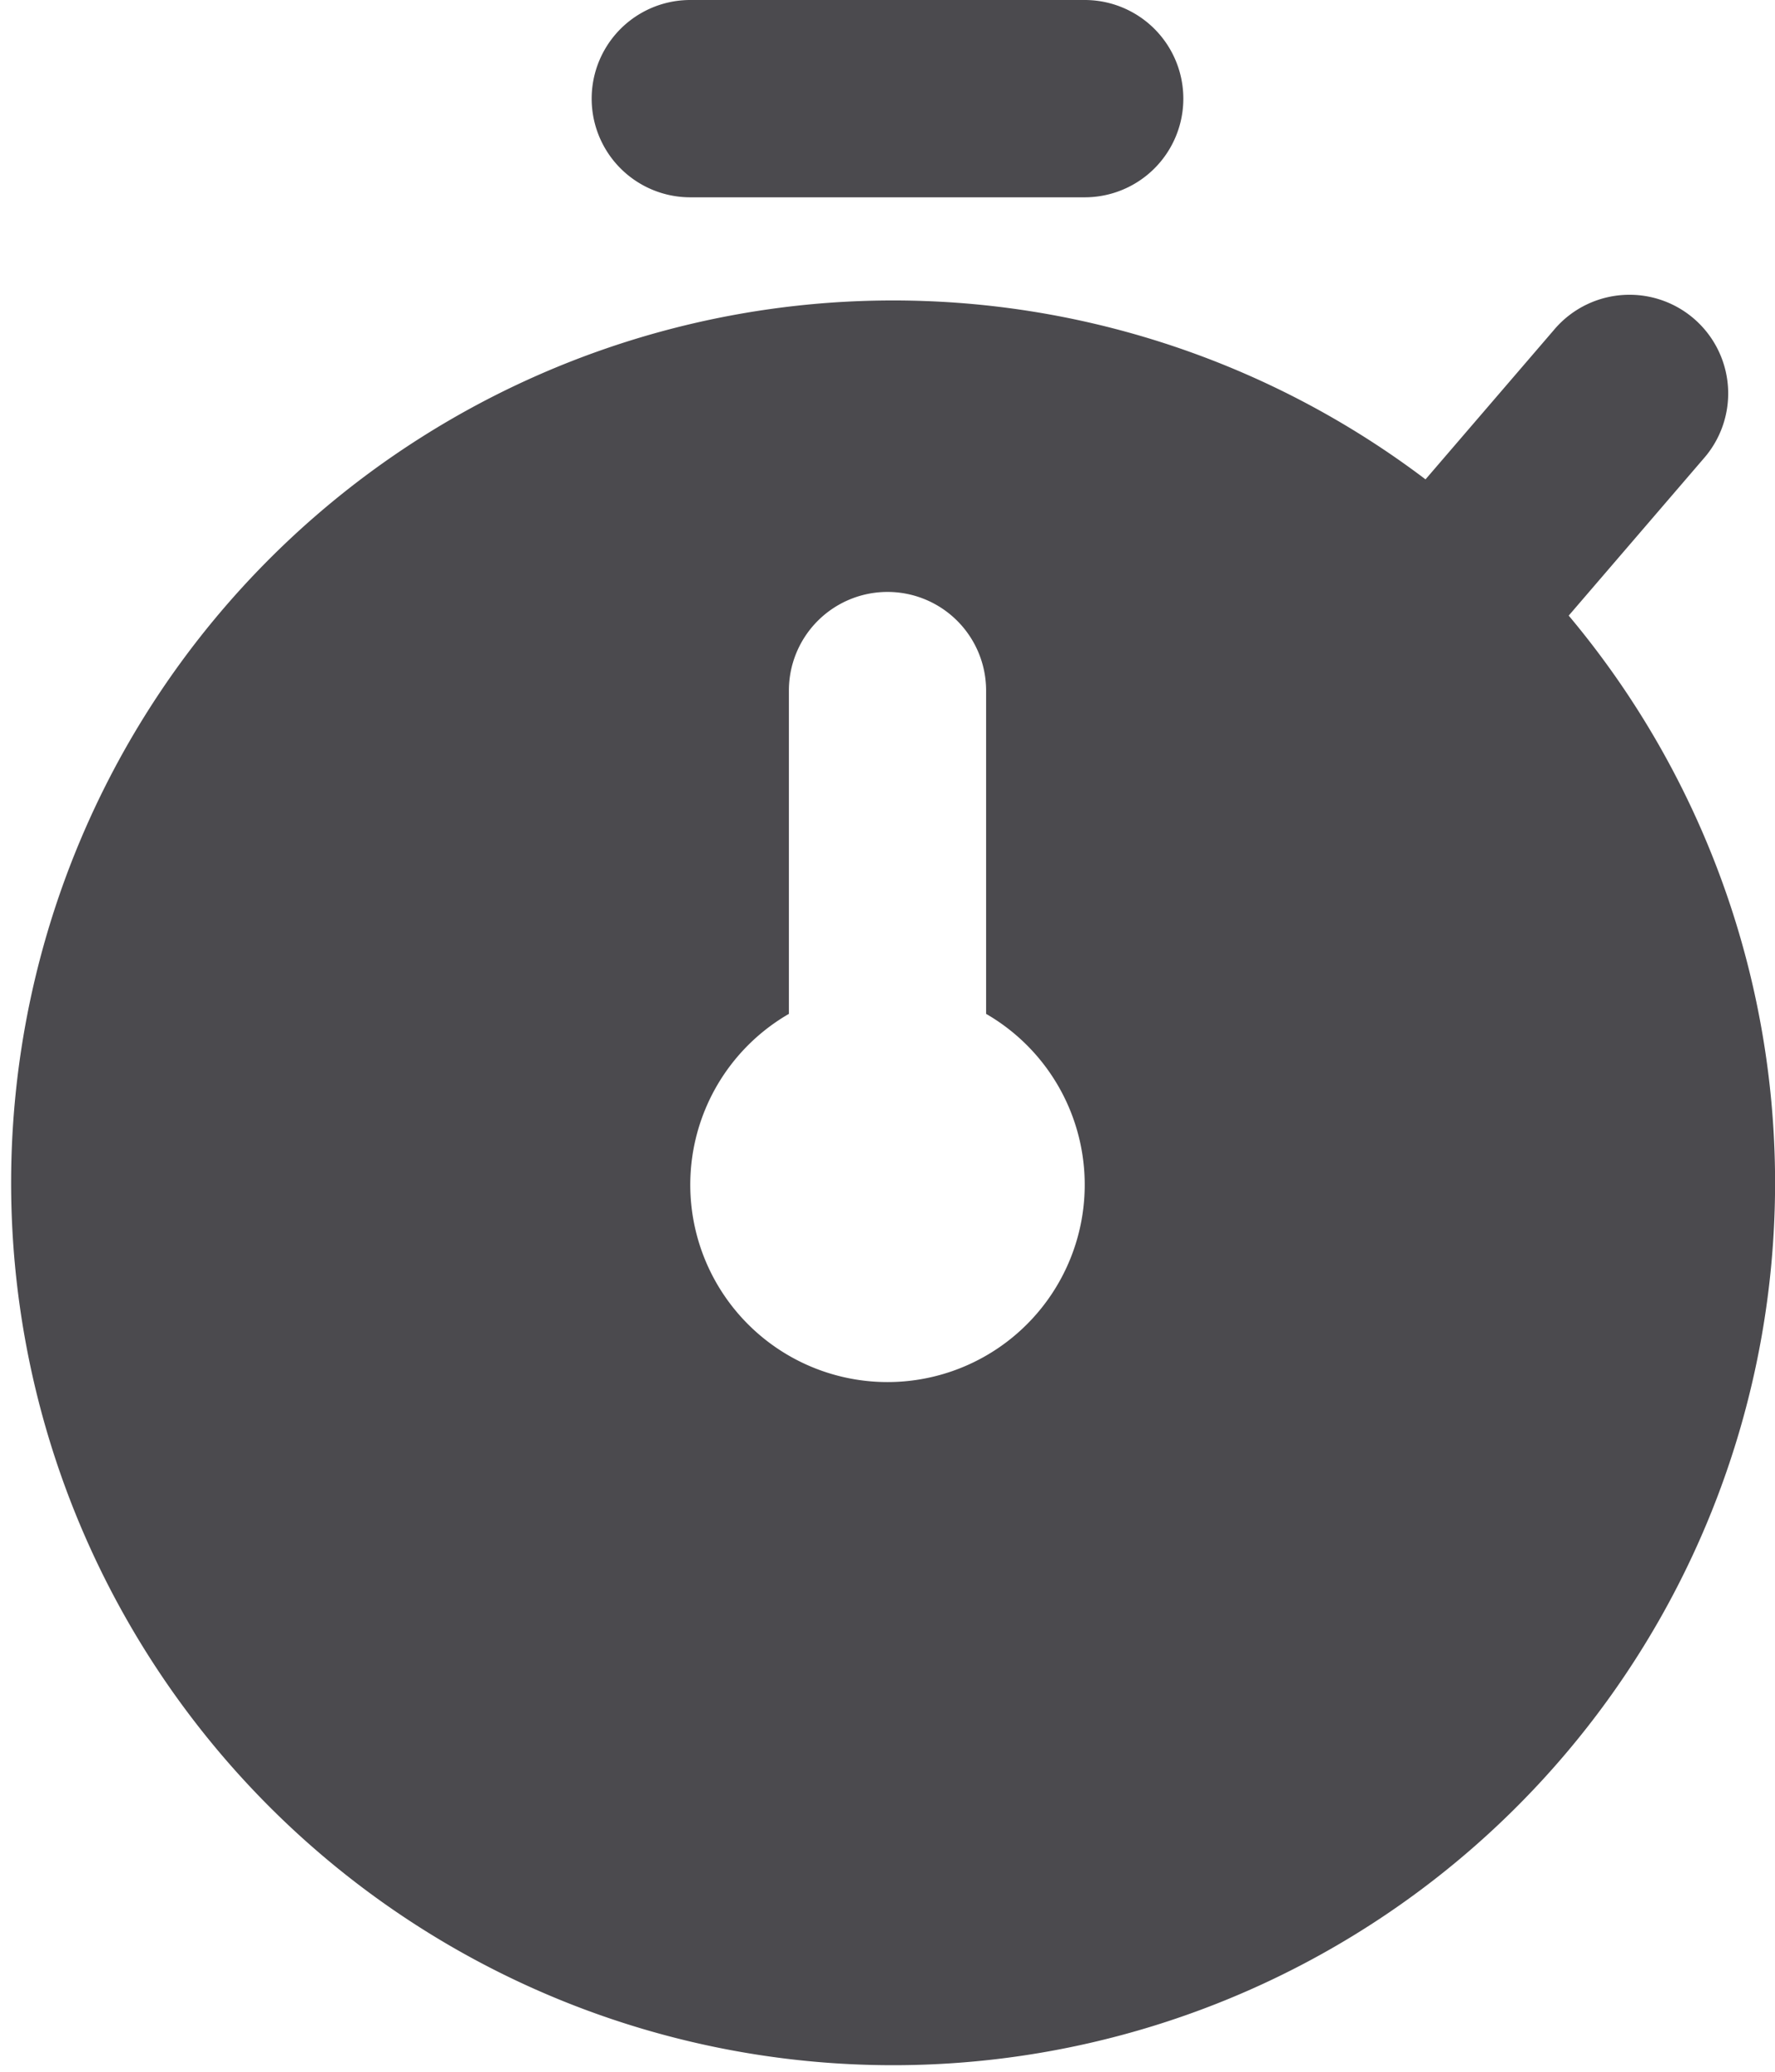 <svg xmlns="http://www.w3.org/2000/svg" width="18" height="21" viewBox="0 0 18 21">
  <path id="icons8-deadline" d="M10,1a1,1,0,1,0,0,2h4a1,1,0,1,0,0-2Zm9.52,2.988a1,1,0,0,0-.764.359l-1.3,1.512A8.944,8.944,0,1,0,18.908,7.24l1.365-1.588a1,1,0,0,0-.754-1.664ZM12,7a1,1,0,0,1,1,1v3.277a2,2,0,1,1-2,0V8A1,1,0,0,1,12,7Z" transform="translate(-3 -1)" fill="#4b4a4e"/>
</svg>
